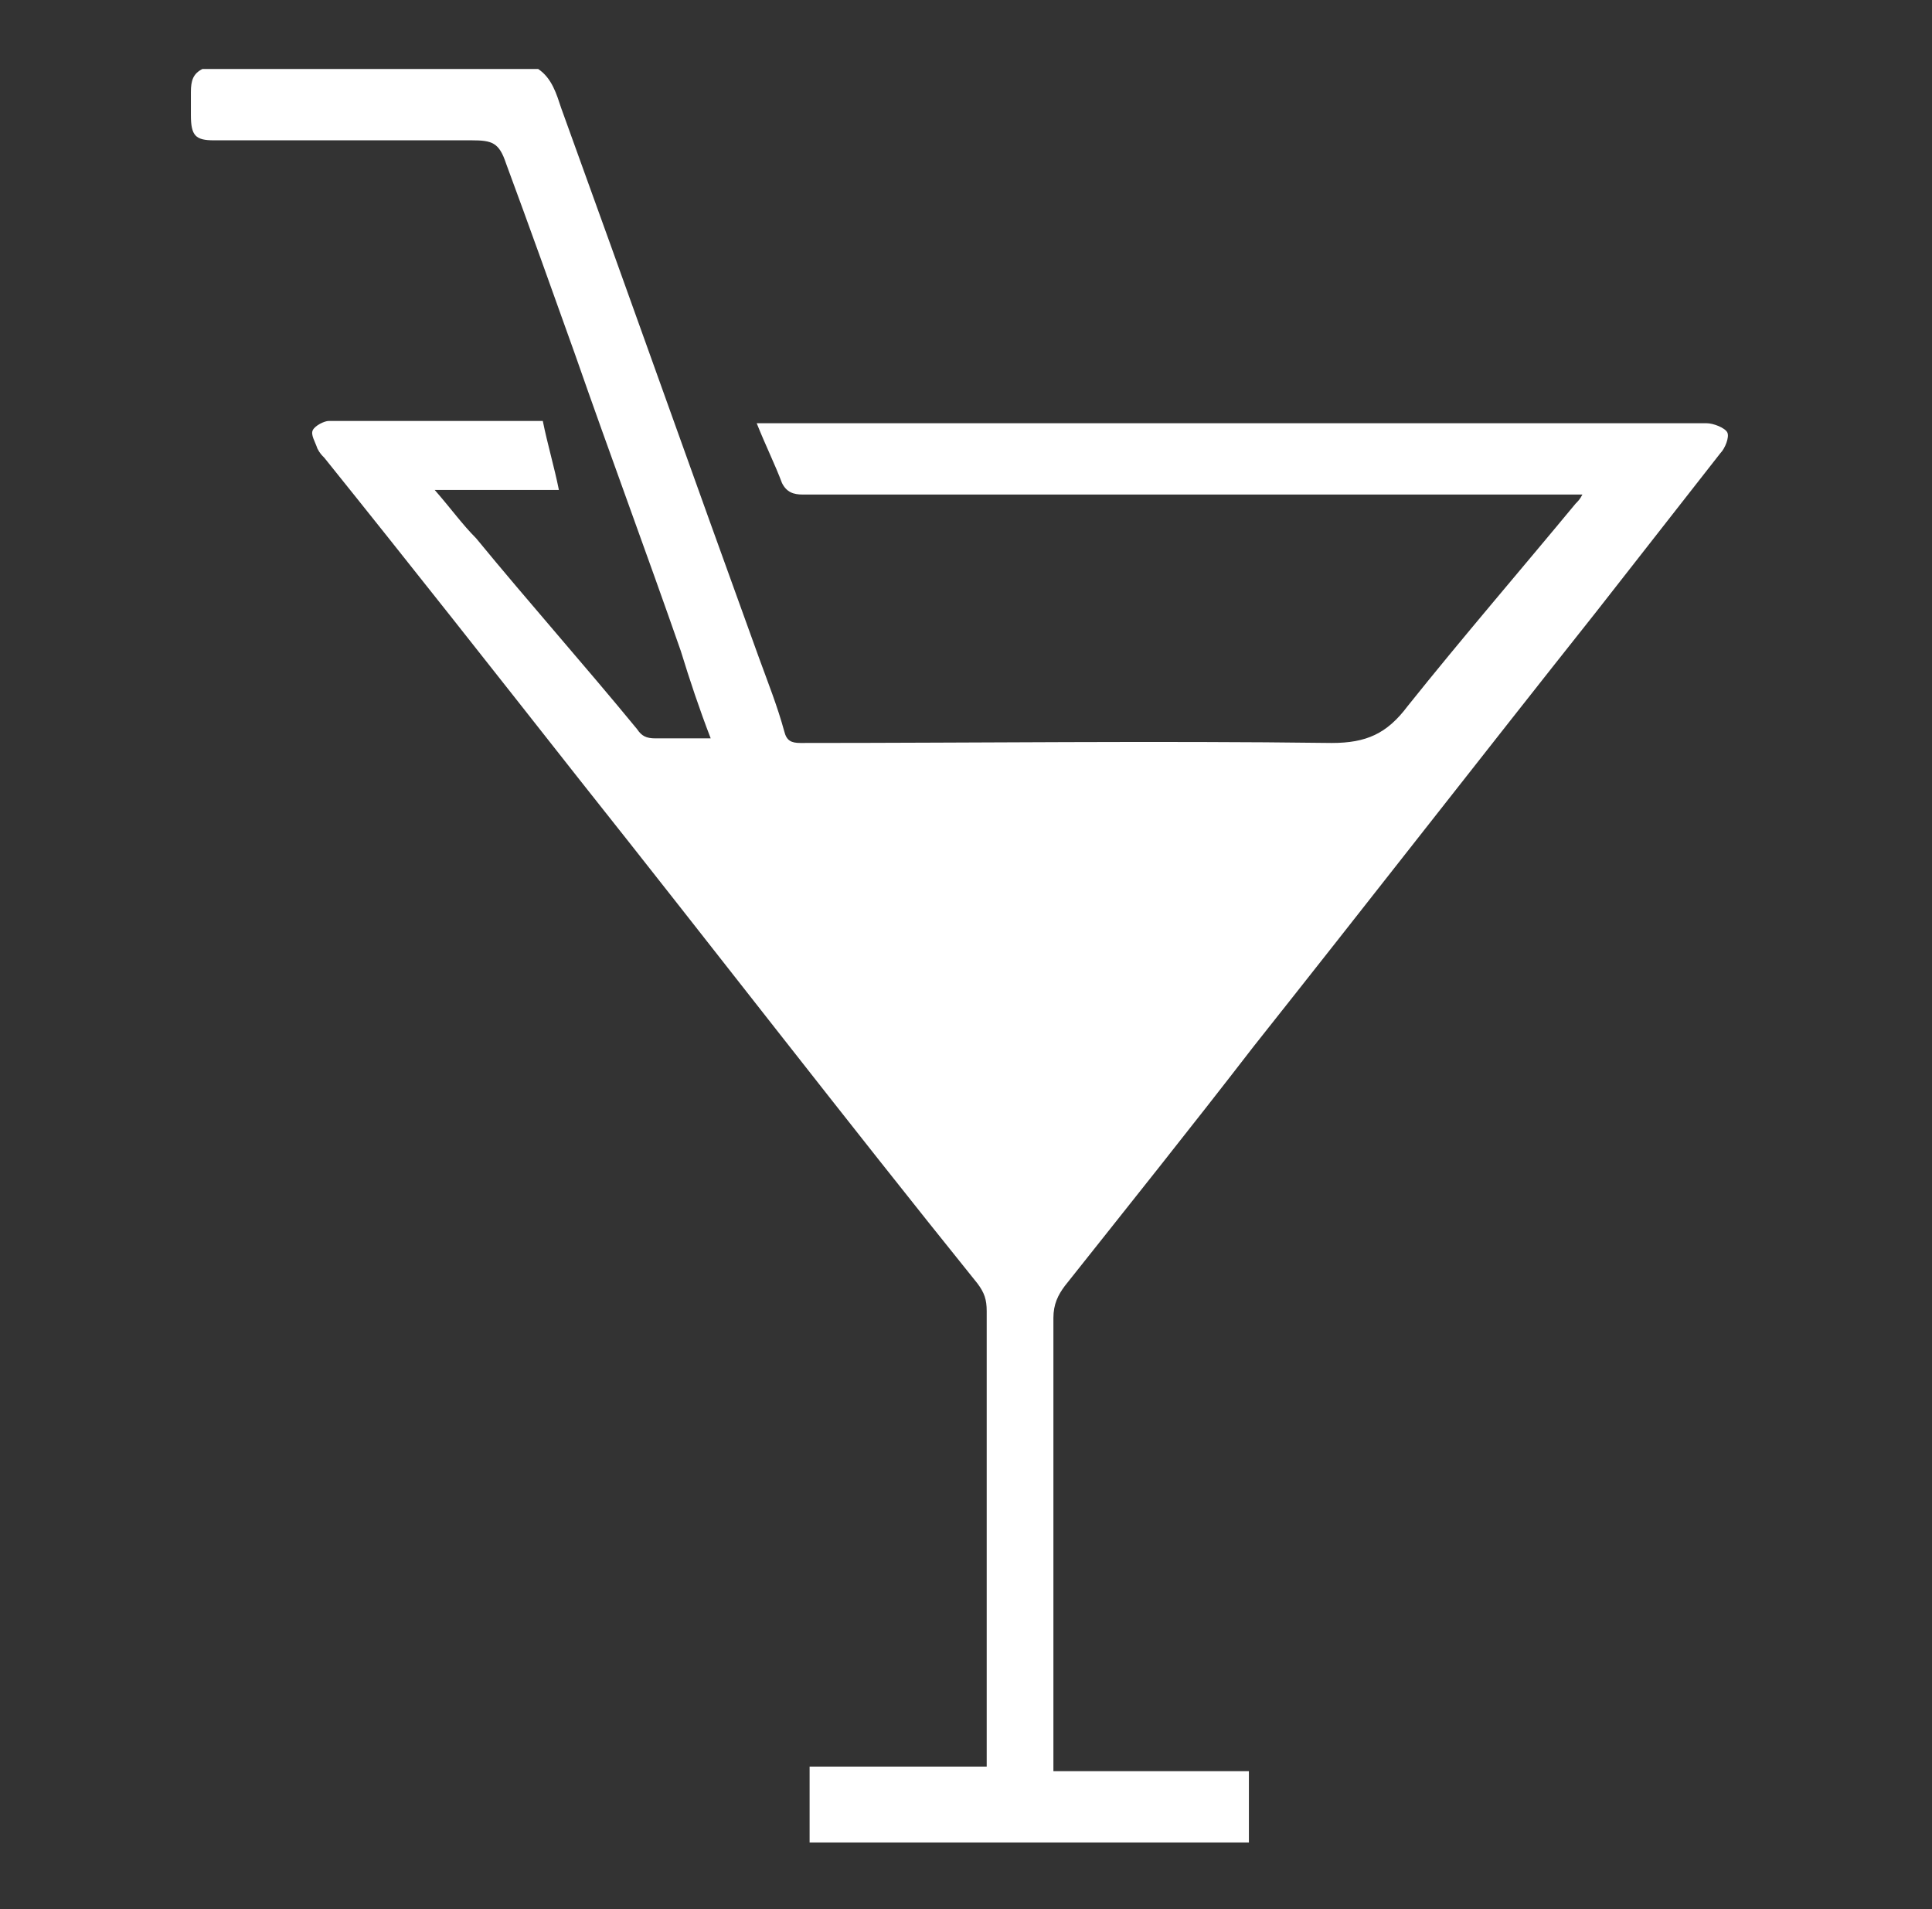 <?xml version="1.0" encoding="utf-8"?>
<!-- Generator: Adobe Illustrator 28.0.0, SVG Export Plug-In . SVG Version: 6.00 Build 0)  -->
<svg version="1.1" id="Слой_1" xmlns="http://www.w3.org/2000/svg" xmlns:xlink="http://www.w3.org/1999/xlink" x="0px" y="0px"
	 viewBox="0 0 84 83" style="enable-background:new 0 0 84 83;" xml:space="preserve">
<rect x="0" y="0" width="84" height="83" fill="#333333" stroke="none"/>
<style type="text/css">
	.st0{fill:#FFFFFF;}
</style>
<g>
	<path class="st0" d="M35.2,79.9v-3.1h7.7c0-1.3,0-2.5,0-3.7c0-5.4,0-10.7,0-16.1c0-0.5-0.1-0.8-0.4-1.2
		C36.7,48.6,31,41.2,25.2,33.9c-3.7-4.7-7.4-9.4-11.1-14c-0.1-0.1-0.2-0.2-0.3-0.4c-0.1-0.3-0.3-0.6-0.2-0.8
		c0.1-0.2,0.5-0.4,0.7-0.4c3,0,6.1,0,9.1,0c0,0,0.1,0,0.2,0c0.2,1,0.5,2,0.7,3h-5.4c0.7,0.8,1.2,1.5,1.8,2.1c2.3,2.8,4.7,5.5,7,8.3
		c0.2,0.3,0.4,0.4,0.8,0.4c0.8,0,1.5,0,2.4,0c-0.5-1.3-0.9-2.5-1.3-3.8c-1.5-4.3-3.1-8.6-4.6-12.9c-1-2.8-2-5.6-3-8.3
		c-0.3-0.9-0.6-1-1.5-1c-3.7,0-7.5,0-11.2,0C8.5,6.1,8.3,5.9,8.3,5c0-0.3,0-0.7,0-1c0-0.5,0.1-0.8,0.5-1h14.6c0.6,0.4,0.8,1.1,1,1.7
		c2.9,8,5.7,15.9,8.6,23.9c0.4,1.1,0.8,2.1,1.1,3.2c0.1,0.4,0.3,0.5,0.7,0.5c7.7,0,15.4-0.1,23.1,0c1.5,0,2.4-0.4,3.3-1.6
		c2.4-3,4.9-5.9,7.3-8.8c0.1-0.1,0.2-0.2,0.3-0.4c-0.2,0-0.4,0-0.6,0c-11.1,0-22.2,0-33.3,0c-0.4,0-0.7-0.1-0.9-0.5
		c-0.3-0.8-0.7-1.6-1.1-2.6c0.3,0,0.4,0,0.6,0c13.1,0,26.1,0,39.2,0c0.5,0,1,0,1.5,0c0.3,0,0.8,0.2,0.9,0.4c0.1,0.2-0.1,0.7-0.3,0.9
		c-1.8,2.3-3.6,4.6-5.4,6.9c-5,6.3-9.9,12.6-14.9,18.9c-2.7,3.5-5.5,7-8.2,10.4c-0.3,0.4-0.5,0.8-0.5,1.4c0,6.4,0,12.8,0,19.2
		c0,0.1,0,0.3,0,0.5h8.5v3.1H35.2L35.2,79.9z"/>
</g>
</svg>
